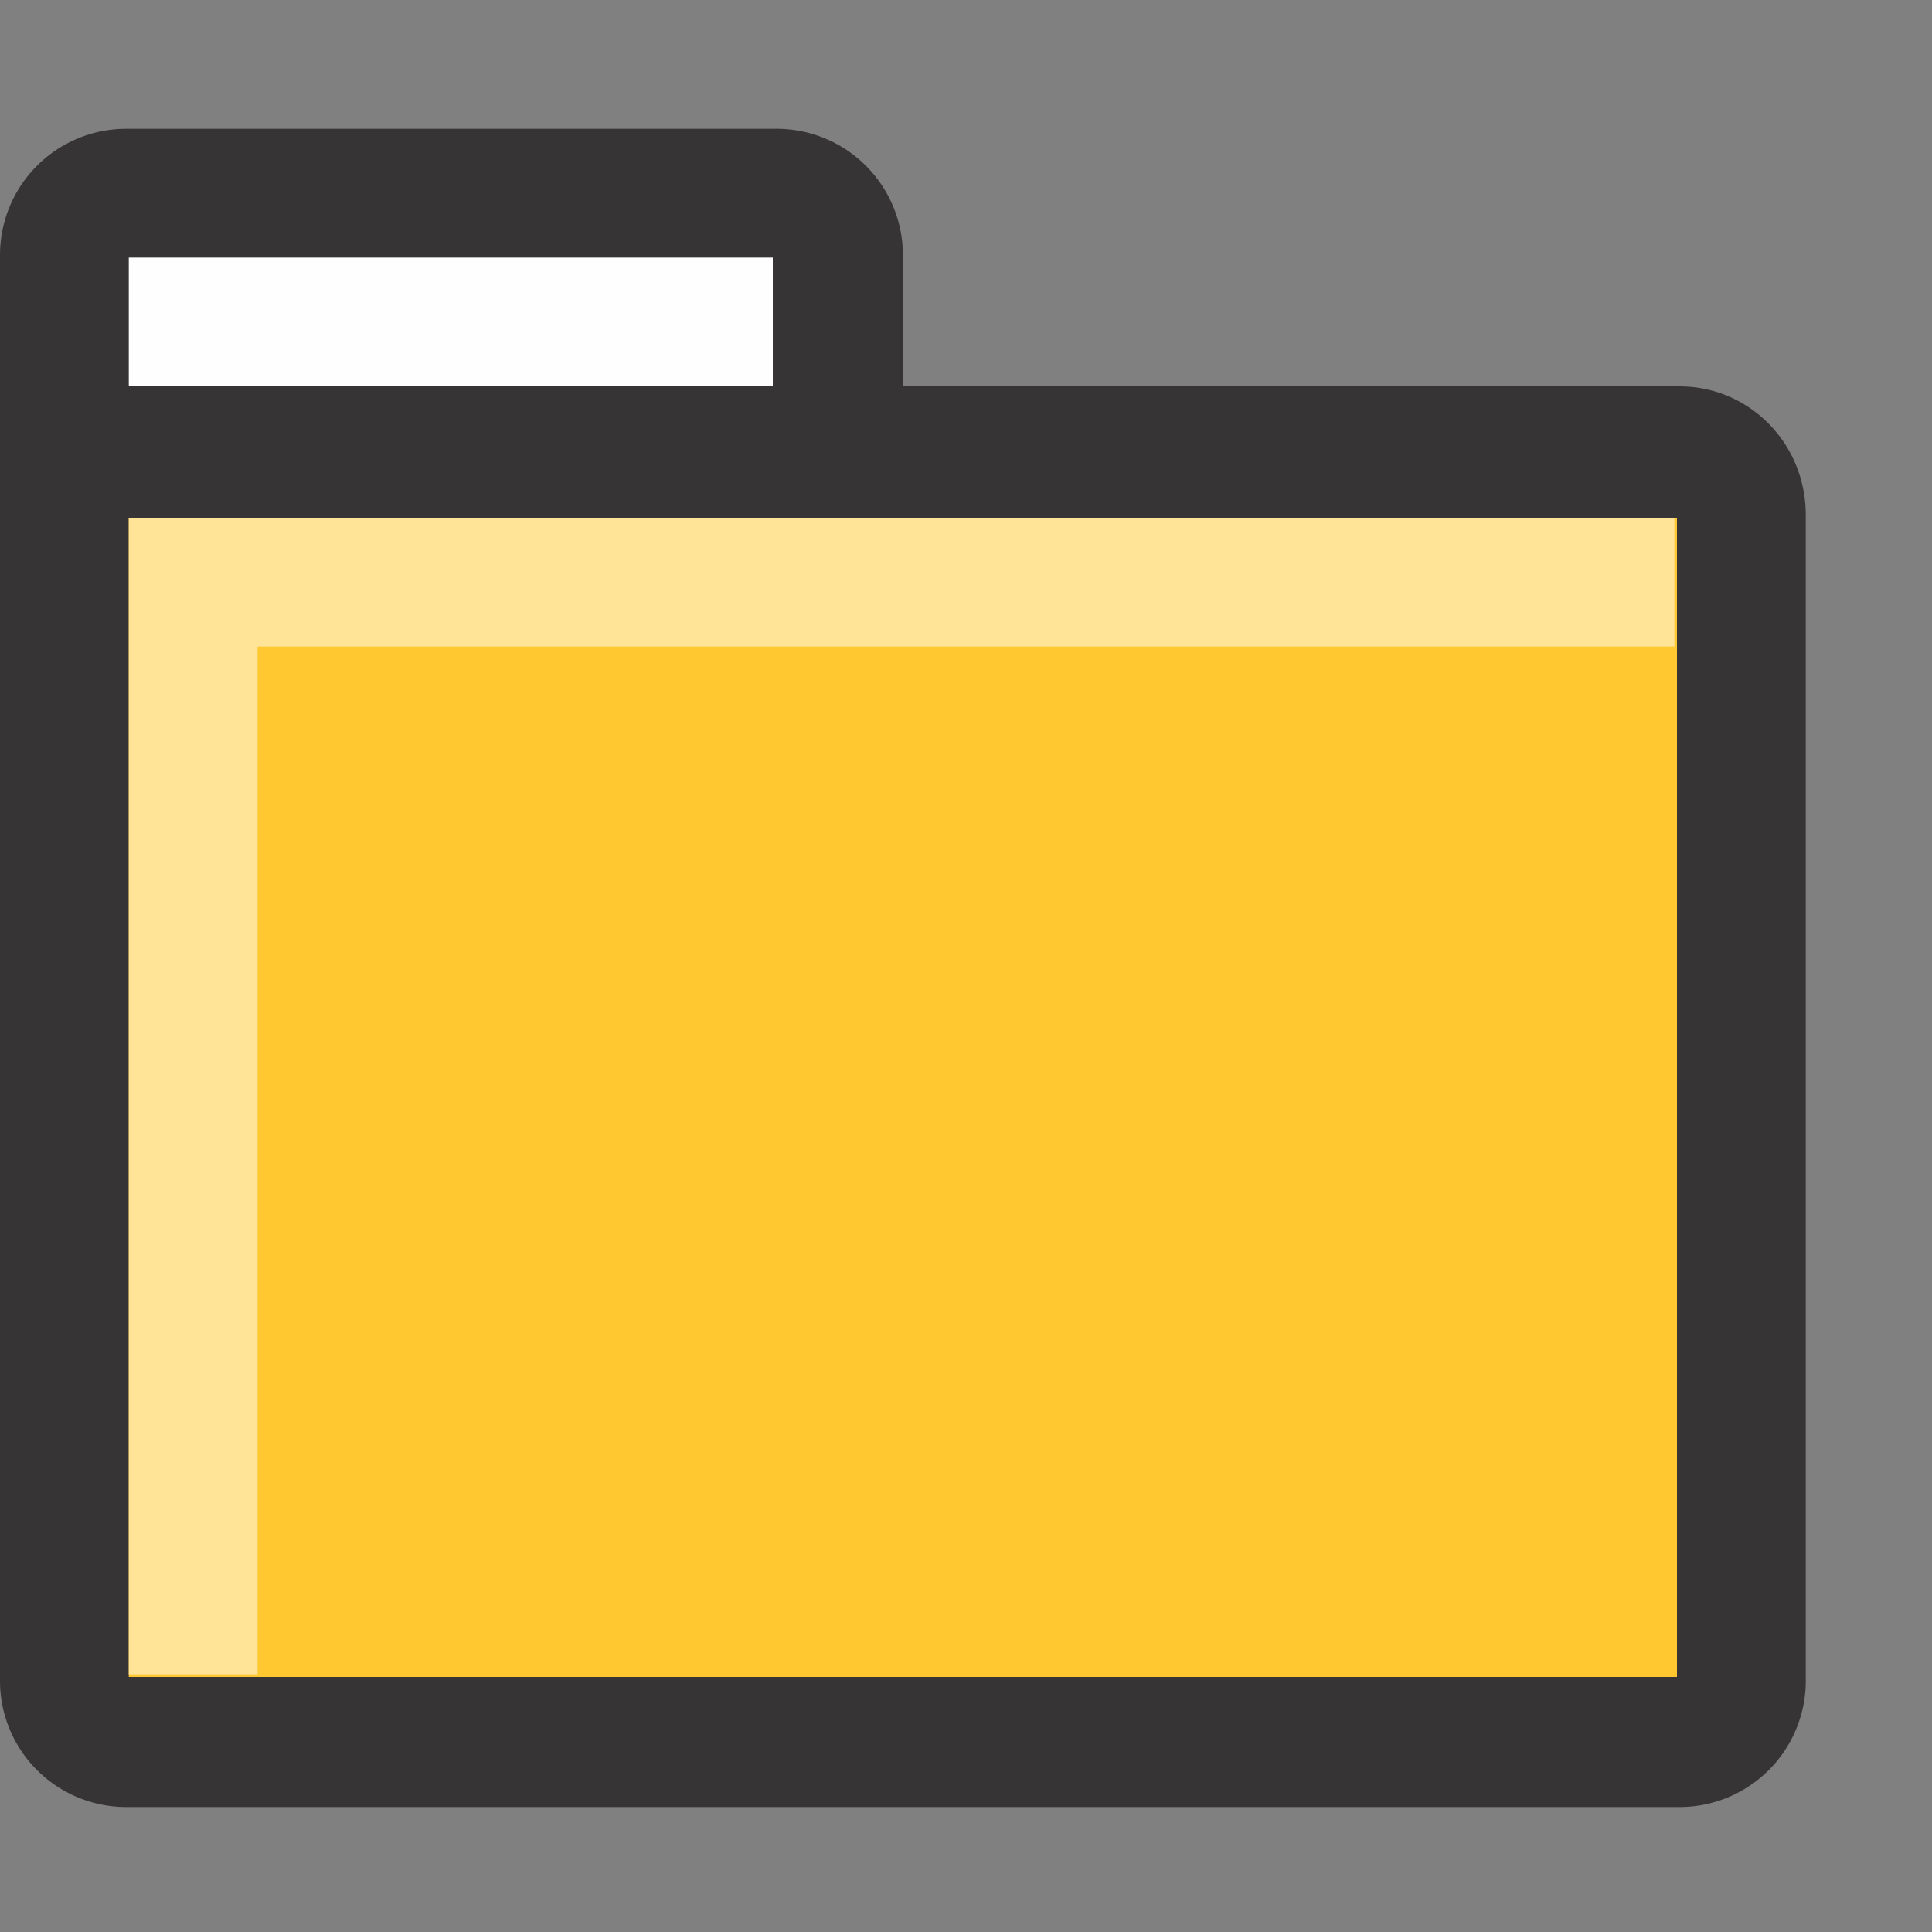 <svg xmlns="http://www.w3.org/2000/svg" width="15" height="15" shape-rendering="geometricPrecision" image-rendering="optimizeQuality" fill-rule="evenodd" xmlns:v="https://vecta.io/nano"><rect width="100%" height="100%" fill="#808080" stroke="none"/><path d="M6.03 1a.98.98 0 0 1 .98.98V3h6.03c.54 0 .98.44.98 1v9.05a.98.98 0 0 1-.98.98H.98a.98.98 0 0 1-.98-.98V1.98A.98.98 0 0 1 .98 1h5.05z" fill="#373435"/><path d="M6 3H1V2h5z" fill="#fefefe"/><path d="M13.02 4.02v9H1v-9z" fill="#ffc831"/><path d="M13 4.02v1H2V13H1V4.02z" fill="#ffe396"/></svg>